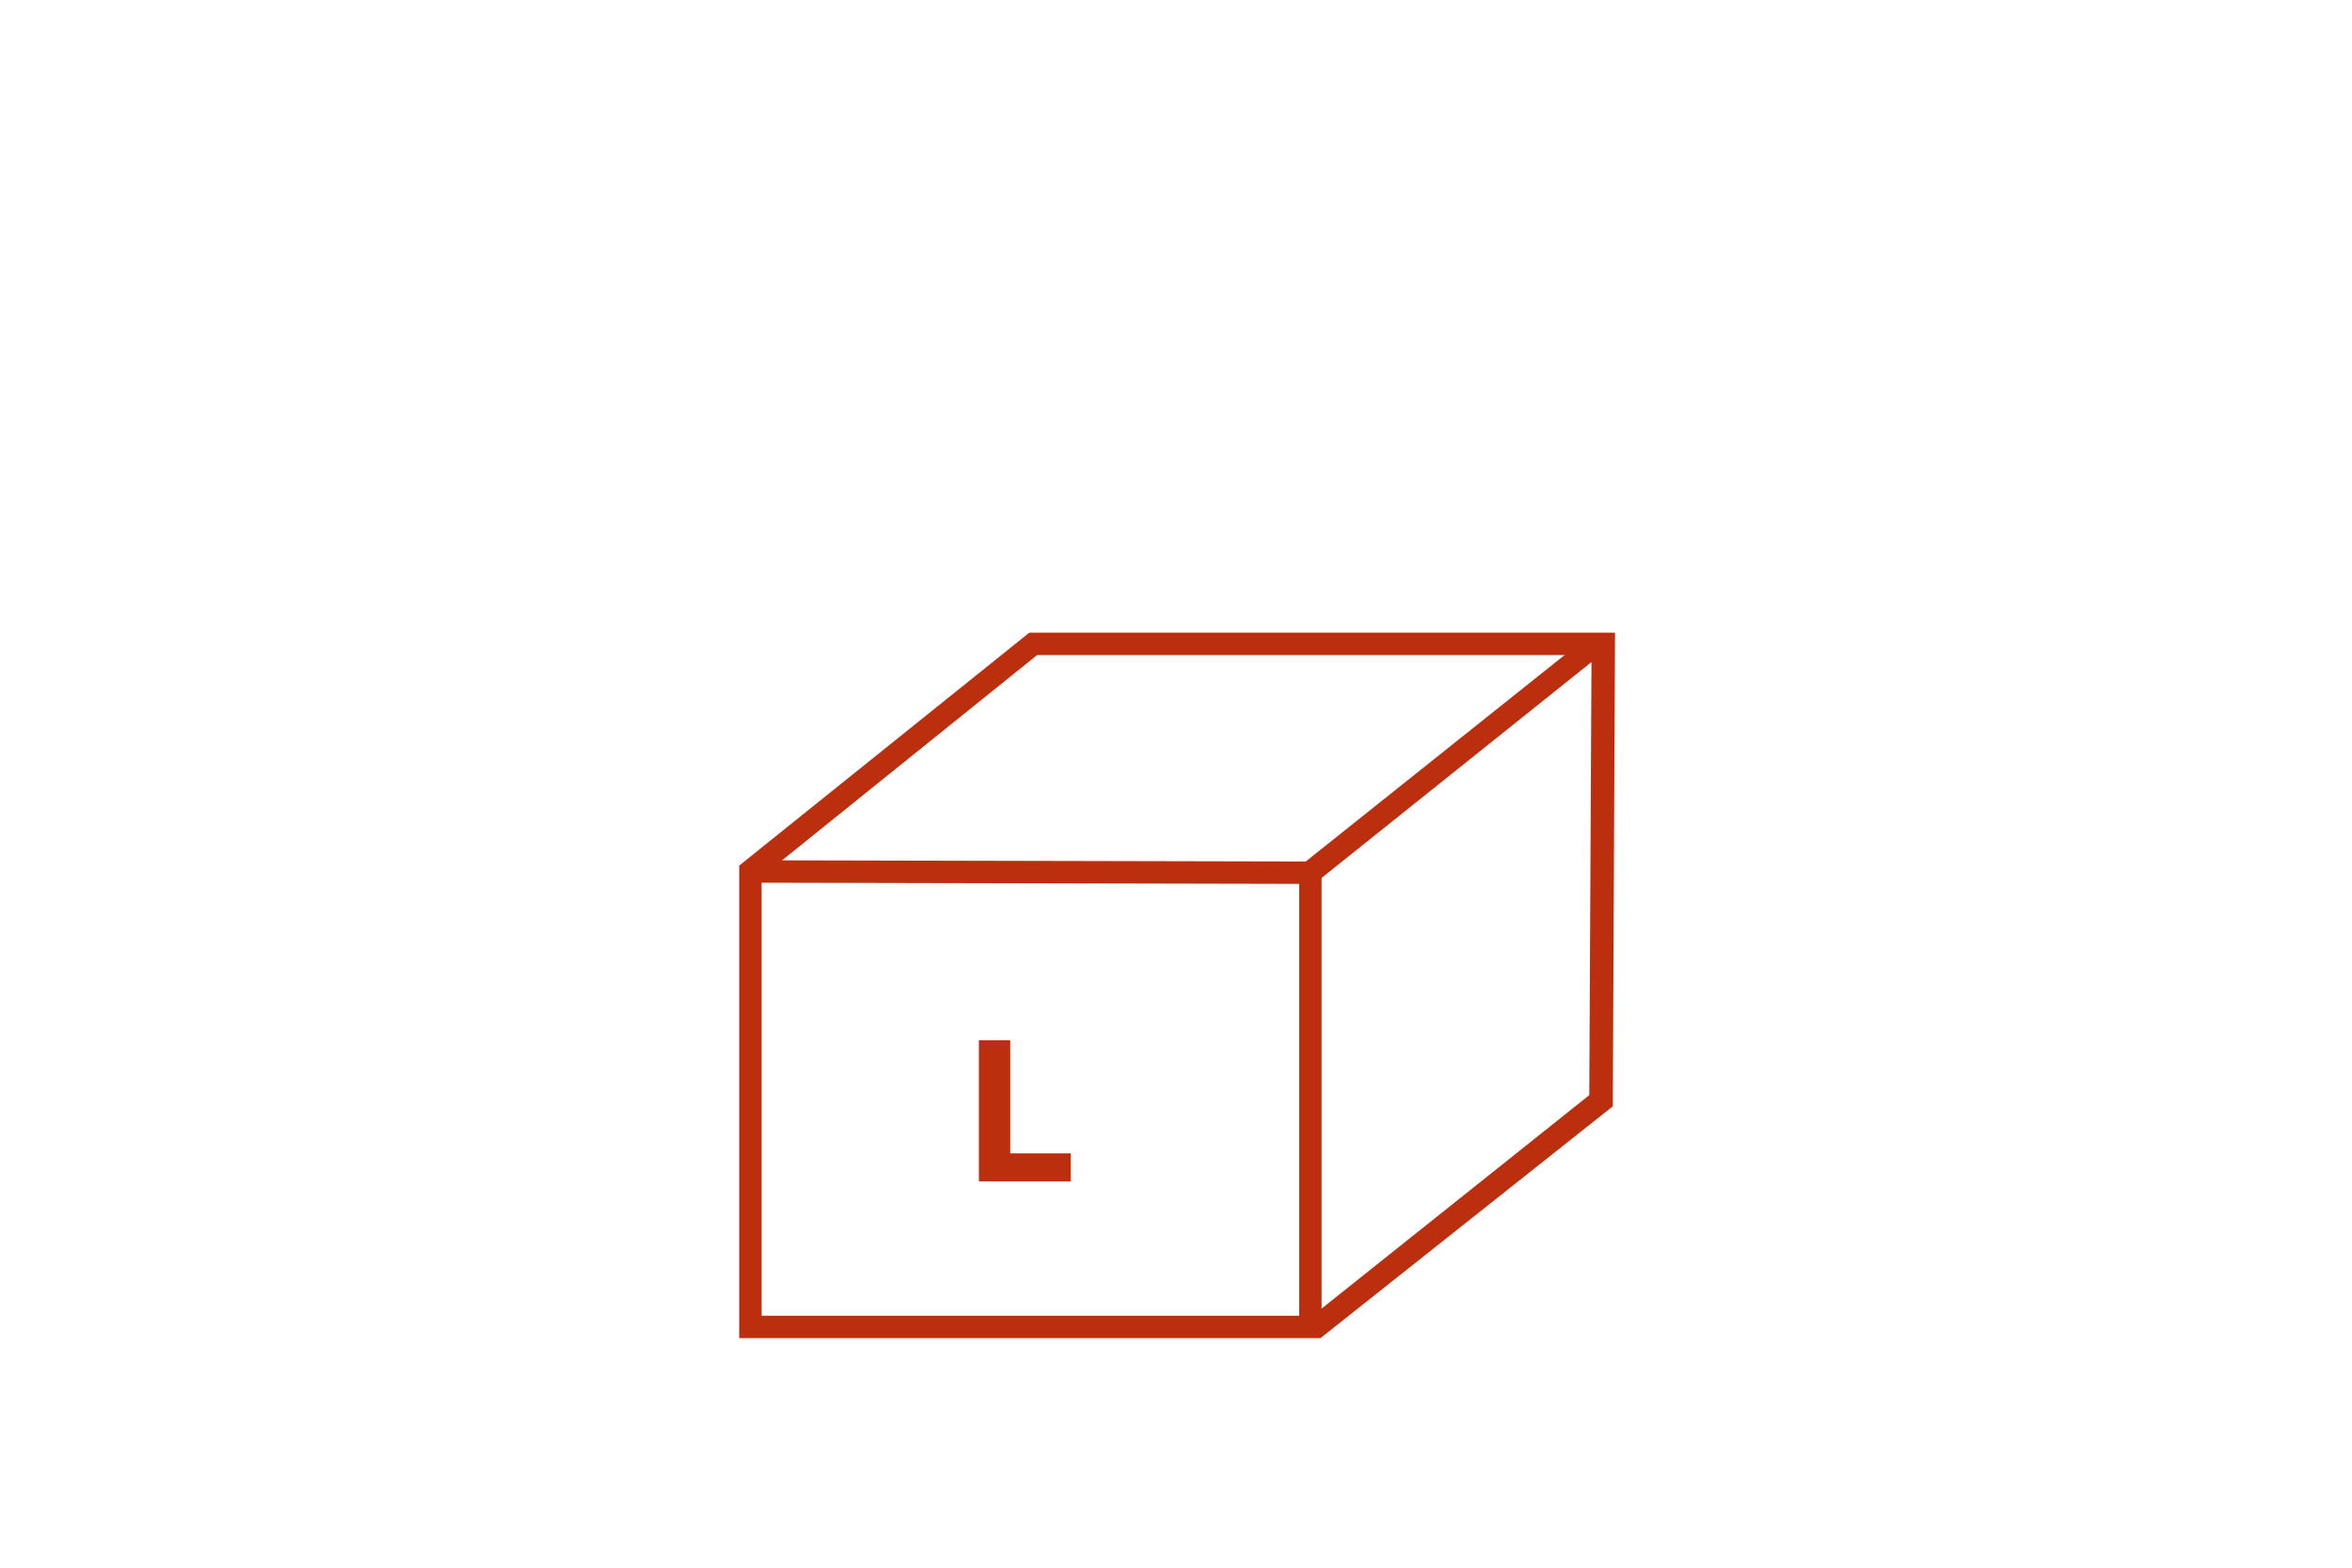 <?xml version="1.0" encoding="utf-8"?>
<!-- Generator: Adobe Illustrator 19.2.1, SVG Export Plug-In . SVG Version: 6.00 Build 0)  -->
<svg version="1.1" id="Layer_1" xmlns="http://www.w3.org/2000/svg" xmlns:xlink="http://www.w3.org/1999/xlink" x="0px" y="0px"
	 viewBox="0 0 210 140" style="enable-background:new 0 0 210 140;" xml:space="preserve">
<style type="text/css">
	.st0{fill:#BC2F0E;}
</style>
<g id="XMLID_5621_">
</g>
<g>
	<g id="XMLID_2184_">
		<g id="XMLID_2187_">
			<path class="st0" d="M117.9,119.5H66V77.3l25.9-20.8h52.3l-0.2,42.3L117.9,119.5z M68,117.5h49.2l24.7-19.7l0.2-39.3H92.6
				L68,78.3V117.5z"/>
		</g>
		<g id="XMLID_2186_">
			<polygon class="st0" points="118,118.5 116,118.5 116,77.4 141.7,56.9 143,58.4 118,78.4 			"/>
		</g>
		<g id="XMLID_2185_">
			
				<rect x="91.4" y="52.5" transform="matrix(2.194793e-03 -1 1 2.194793e-03 14.349 170.111)" class="st0" width="2" height="50.7"/>
		</g>
	</g>
	<g>
		<path class="st0" d="M87.4,105.5V92.9h2.8V103h5.4v2.5H87.4z"/>
	</g>
</g>
</svg>
